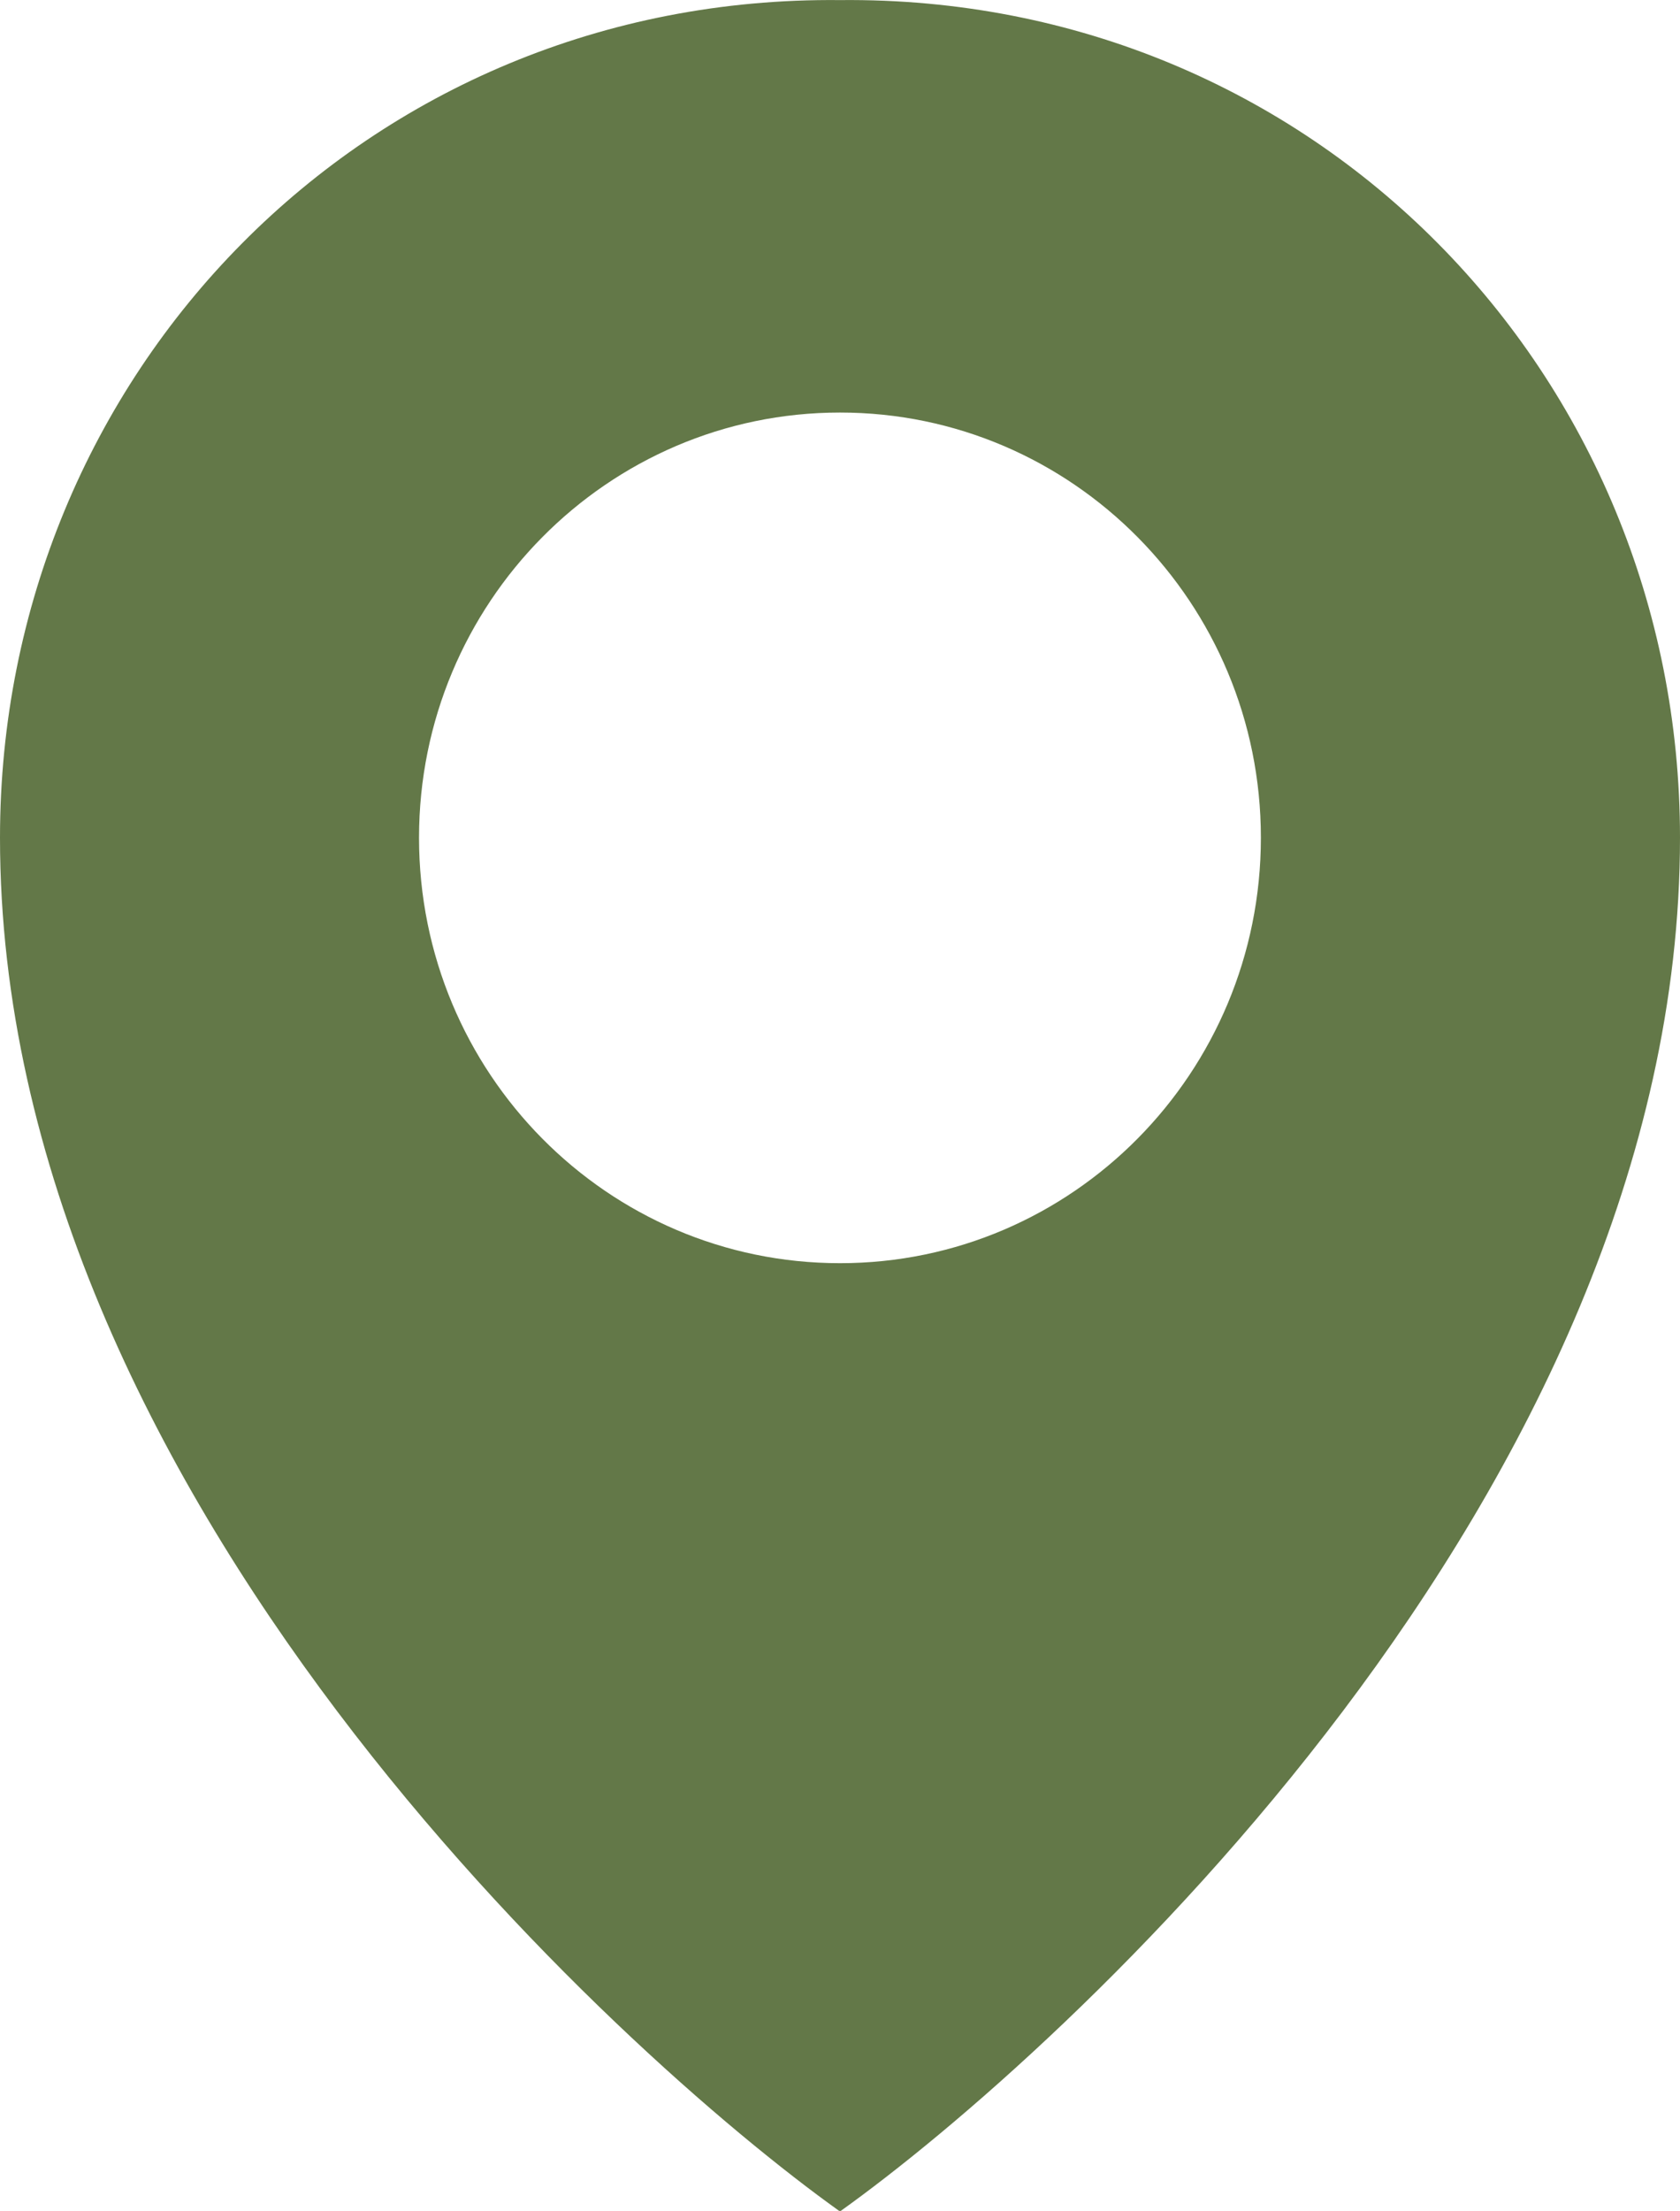 <svg width="19" height="25" viewBox="0 0 19 25" fill="none" xmlns="http://www.w3.org/2000/svg">
<g clip-path="url(#clip0_99_61)">
<path fill-rule="evenodd" clip-rule="evenodd" d="M9.5 14.281C6.871 14.281 4.739 12.13 4.739 9.471C4.739 6.818 6.871 4.664 9.5 4.664C12.129 4.664 14.26 6.818 14.26 9.471C14.26 12.128 12.129 14.281 9.5 14.281ZM9.5 0.001C4.141 -0.054 0 4.226 0 9.471C0 16.88 6.999 23.216 9.497 25C9.497 25 9.5 24.99 9.5 24.988C9.5 24.99 9.502 25 9.502 25C12.001 23.216 19 16.878 19 9.471C19 4.226 14.858 -0.054 9.5 0.001Z" fill="#637848"/>
</g>
<defs>
<clipPath id="clip0_99_61">
<rect width="19" height="25" fill="white"/>
</clipPath>
</defs>
</svg>
